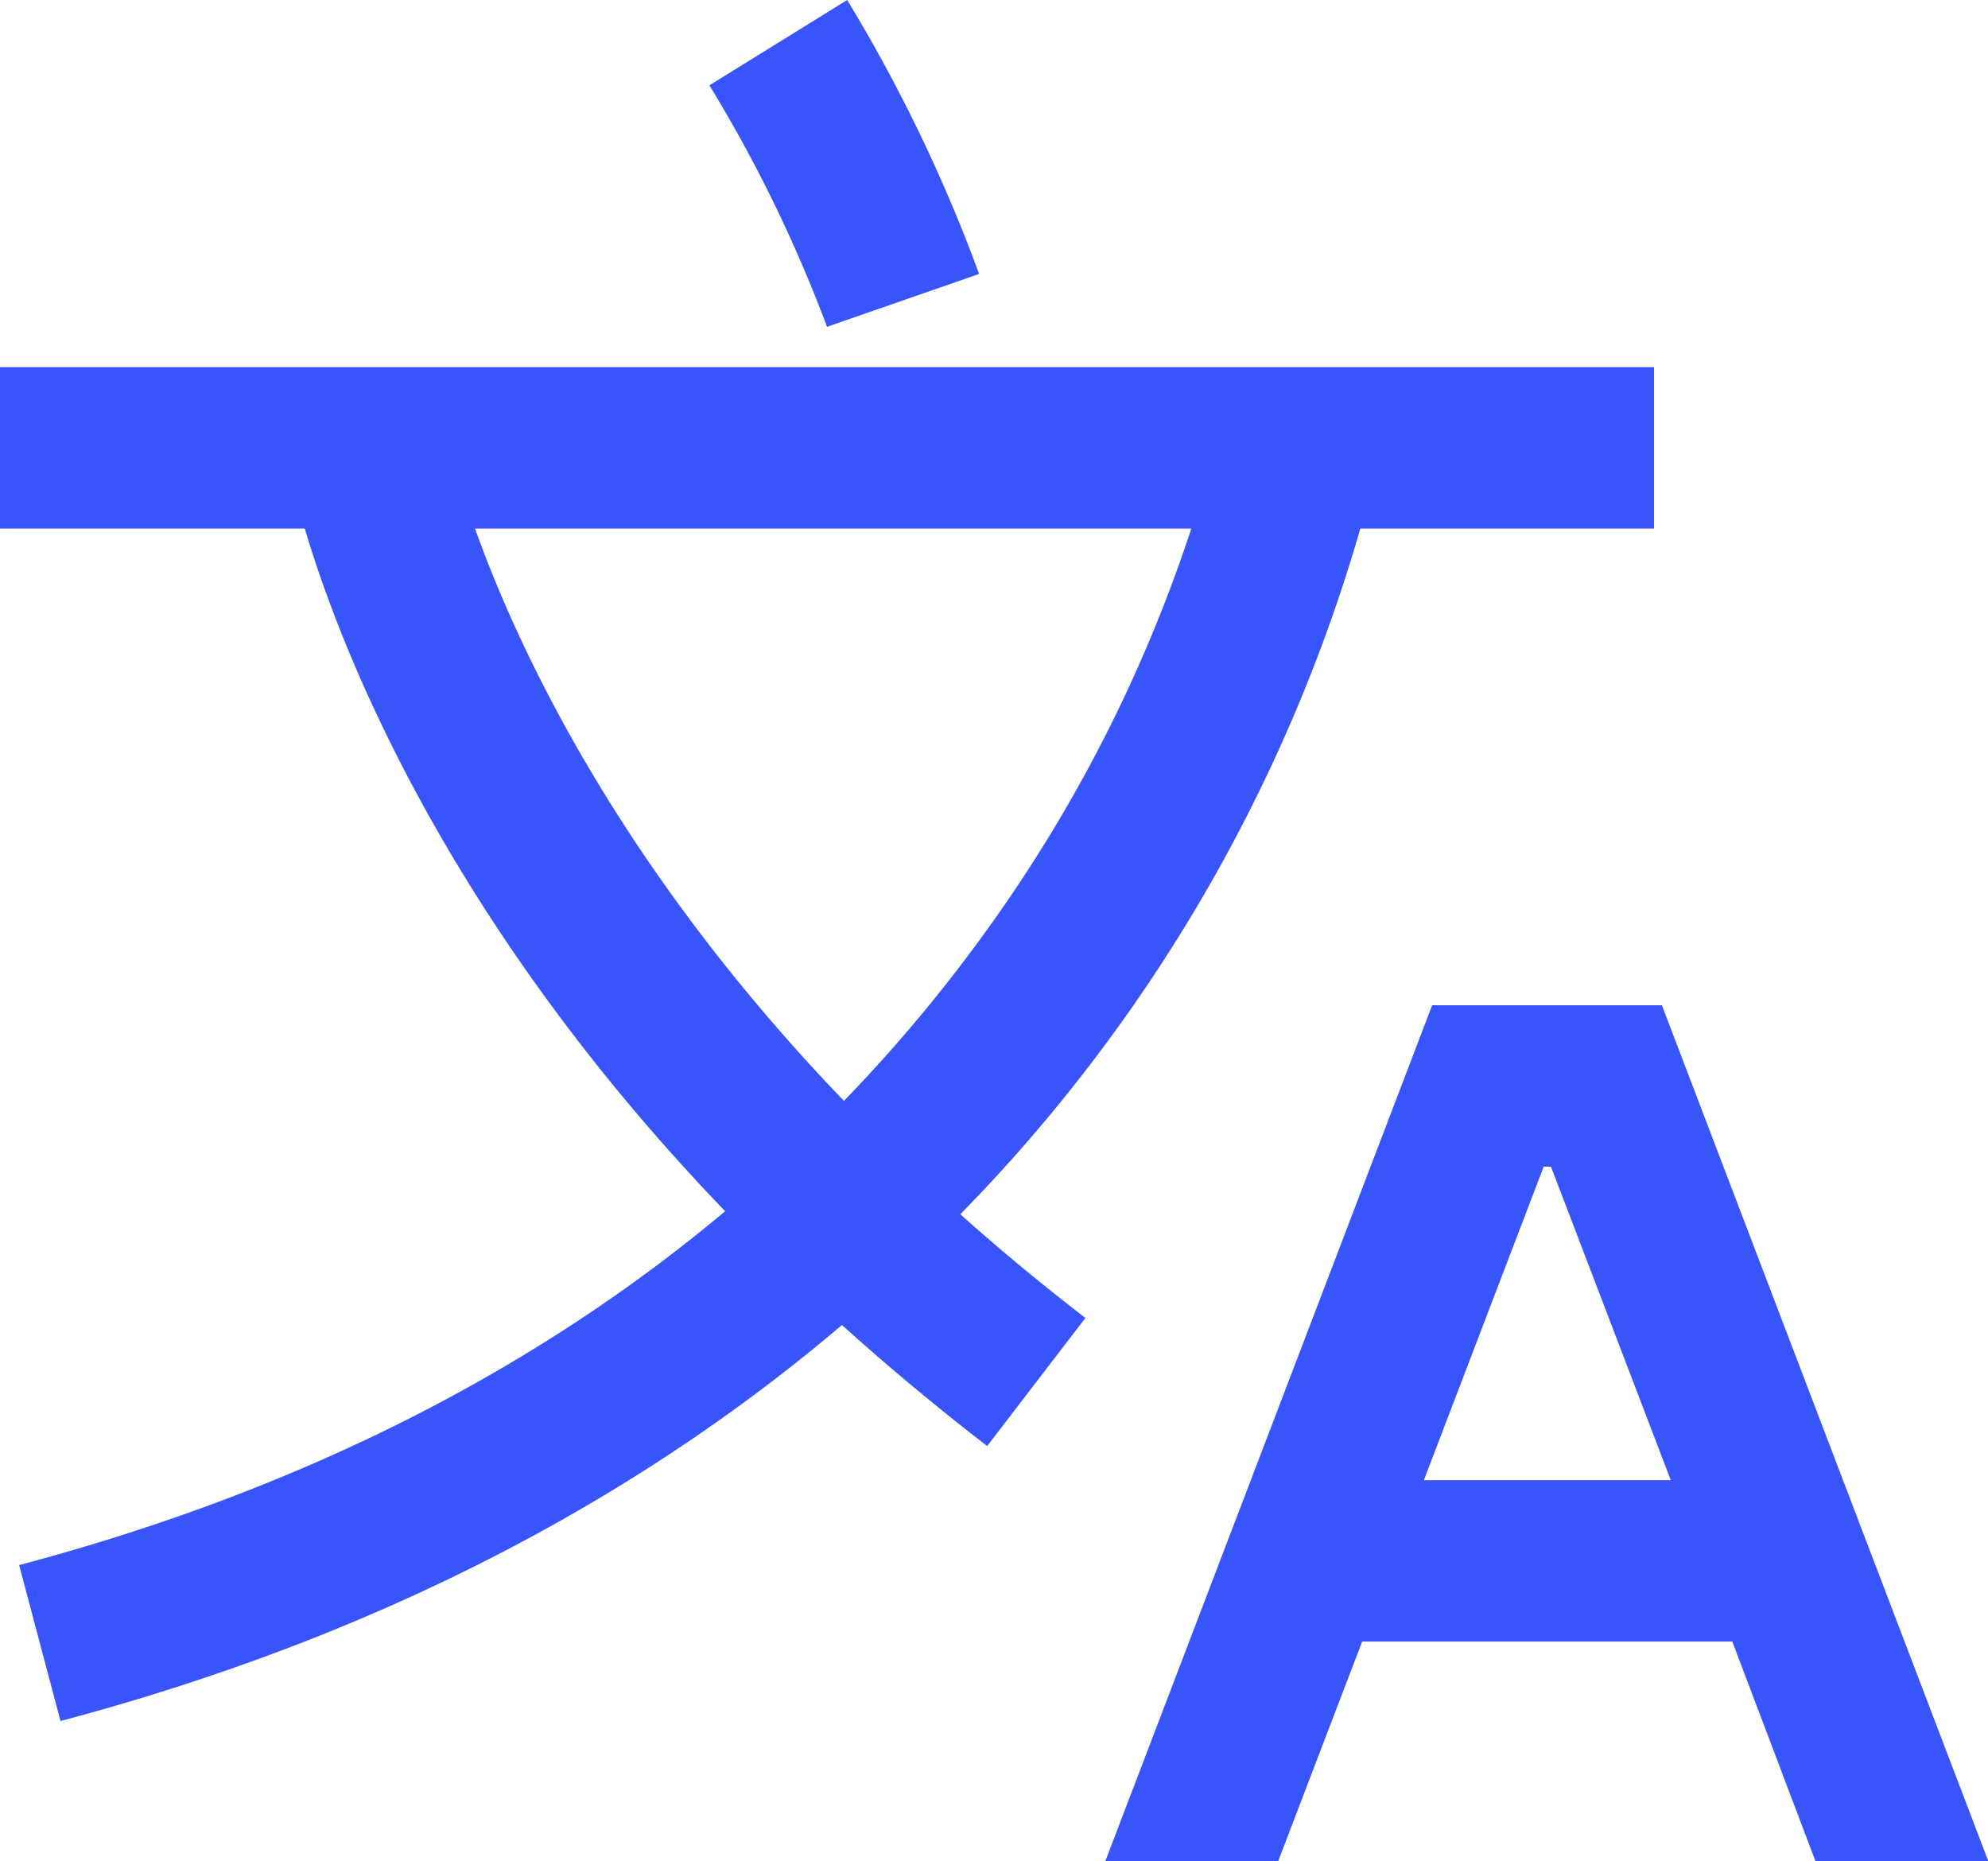 <?xml version="1.0" standalone="no"?><!DOCTYPE svg PUBLIC "-//W3C//DTD SVG 1.1//EN" "http://www.w3.org/Graphics/SVG/1.1/DTD/svg11.dtd"><svg t="1613910043937" class="icon" viewBox="0 0 1094 1024" version="1.1" xmlns="http://www.w3.org/2000/svg" p-id="4821" width="76.922" height="72" xmlns:xlink="http://www.w3.org/1999/xlink"><defs><style type="text/css"></style></defs><path d="M748.602 290.827H910.222v-88.802H0v88.802h167.725c19.758 66.602 77.702 216.011 231.33 375.633-105.897 88.802-235.659 154.183-388.509 194.699L33.301 946.964c186.818-49.618 326.237-129.651 430.024-217.898 24.643 22.201 51.172 44.401 79.922 66.602l54.058-70.487c-24.643-18.981-47.509-37.963-68.822-57.055A890.686 890.686 0 0 0 748.602 290.827z m-93.02 0a807.212 807.212 0 0 1-99.902 202.913 847.506 847.506 0 0 1-91.244 112.002C340.889 477.312 284.944 356.763 261.411 290.827zM538.807 150.742A863.157 863.157 0 0 0 466.211 0l-75.815 46.954A775.132 775.132 0 0 1 455.111 179.824zM999.024 1024h95.129L914.551 553.127H788.119L608.295 1024h95.129l46.177-120.771h203.69zM783.568 814.427l65.936-172.498h3.996l65.936 172.498z" p-id="4822" fill="#3755fa"></path></svg>